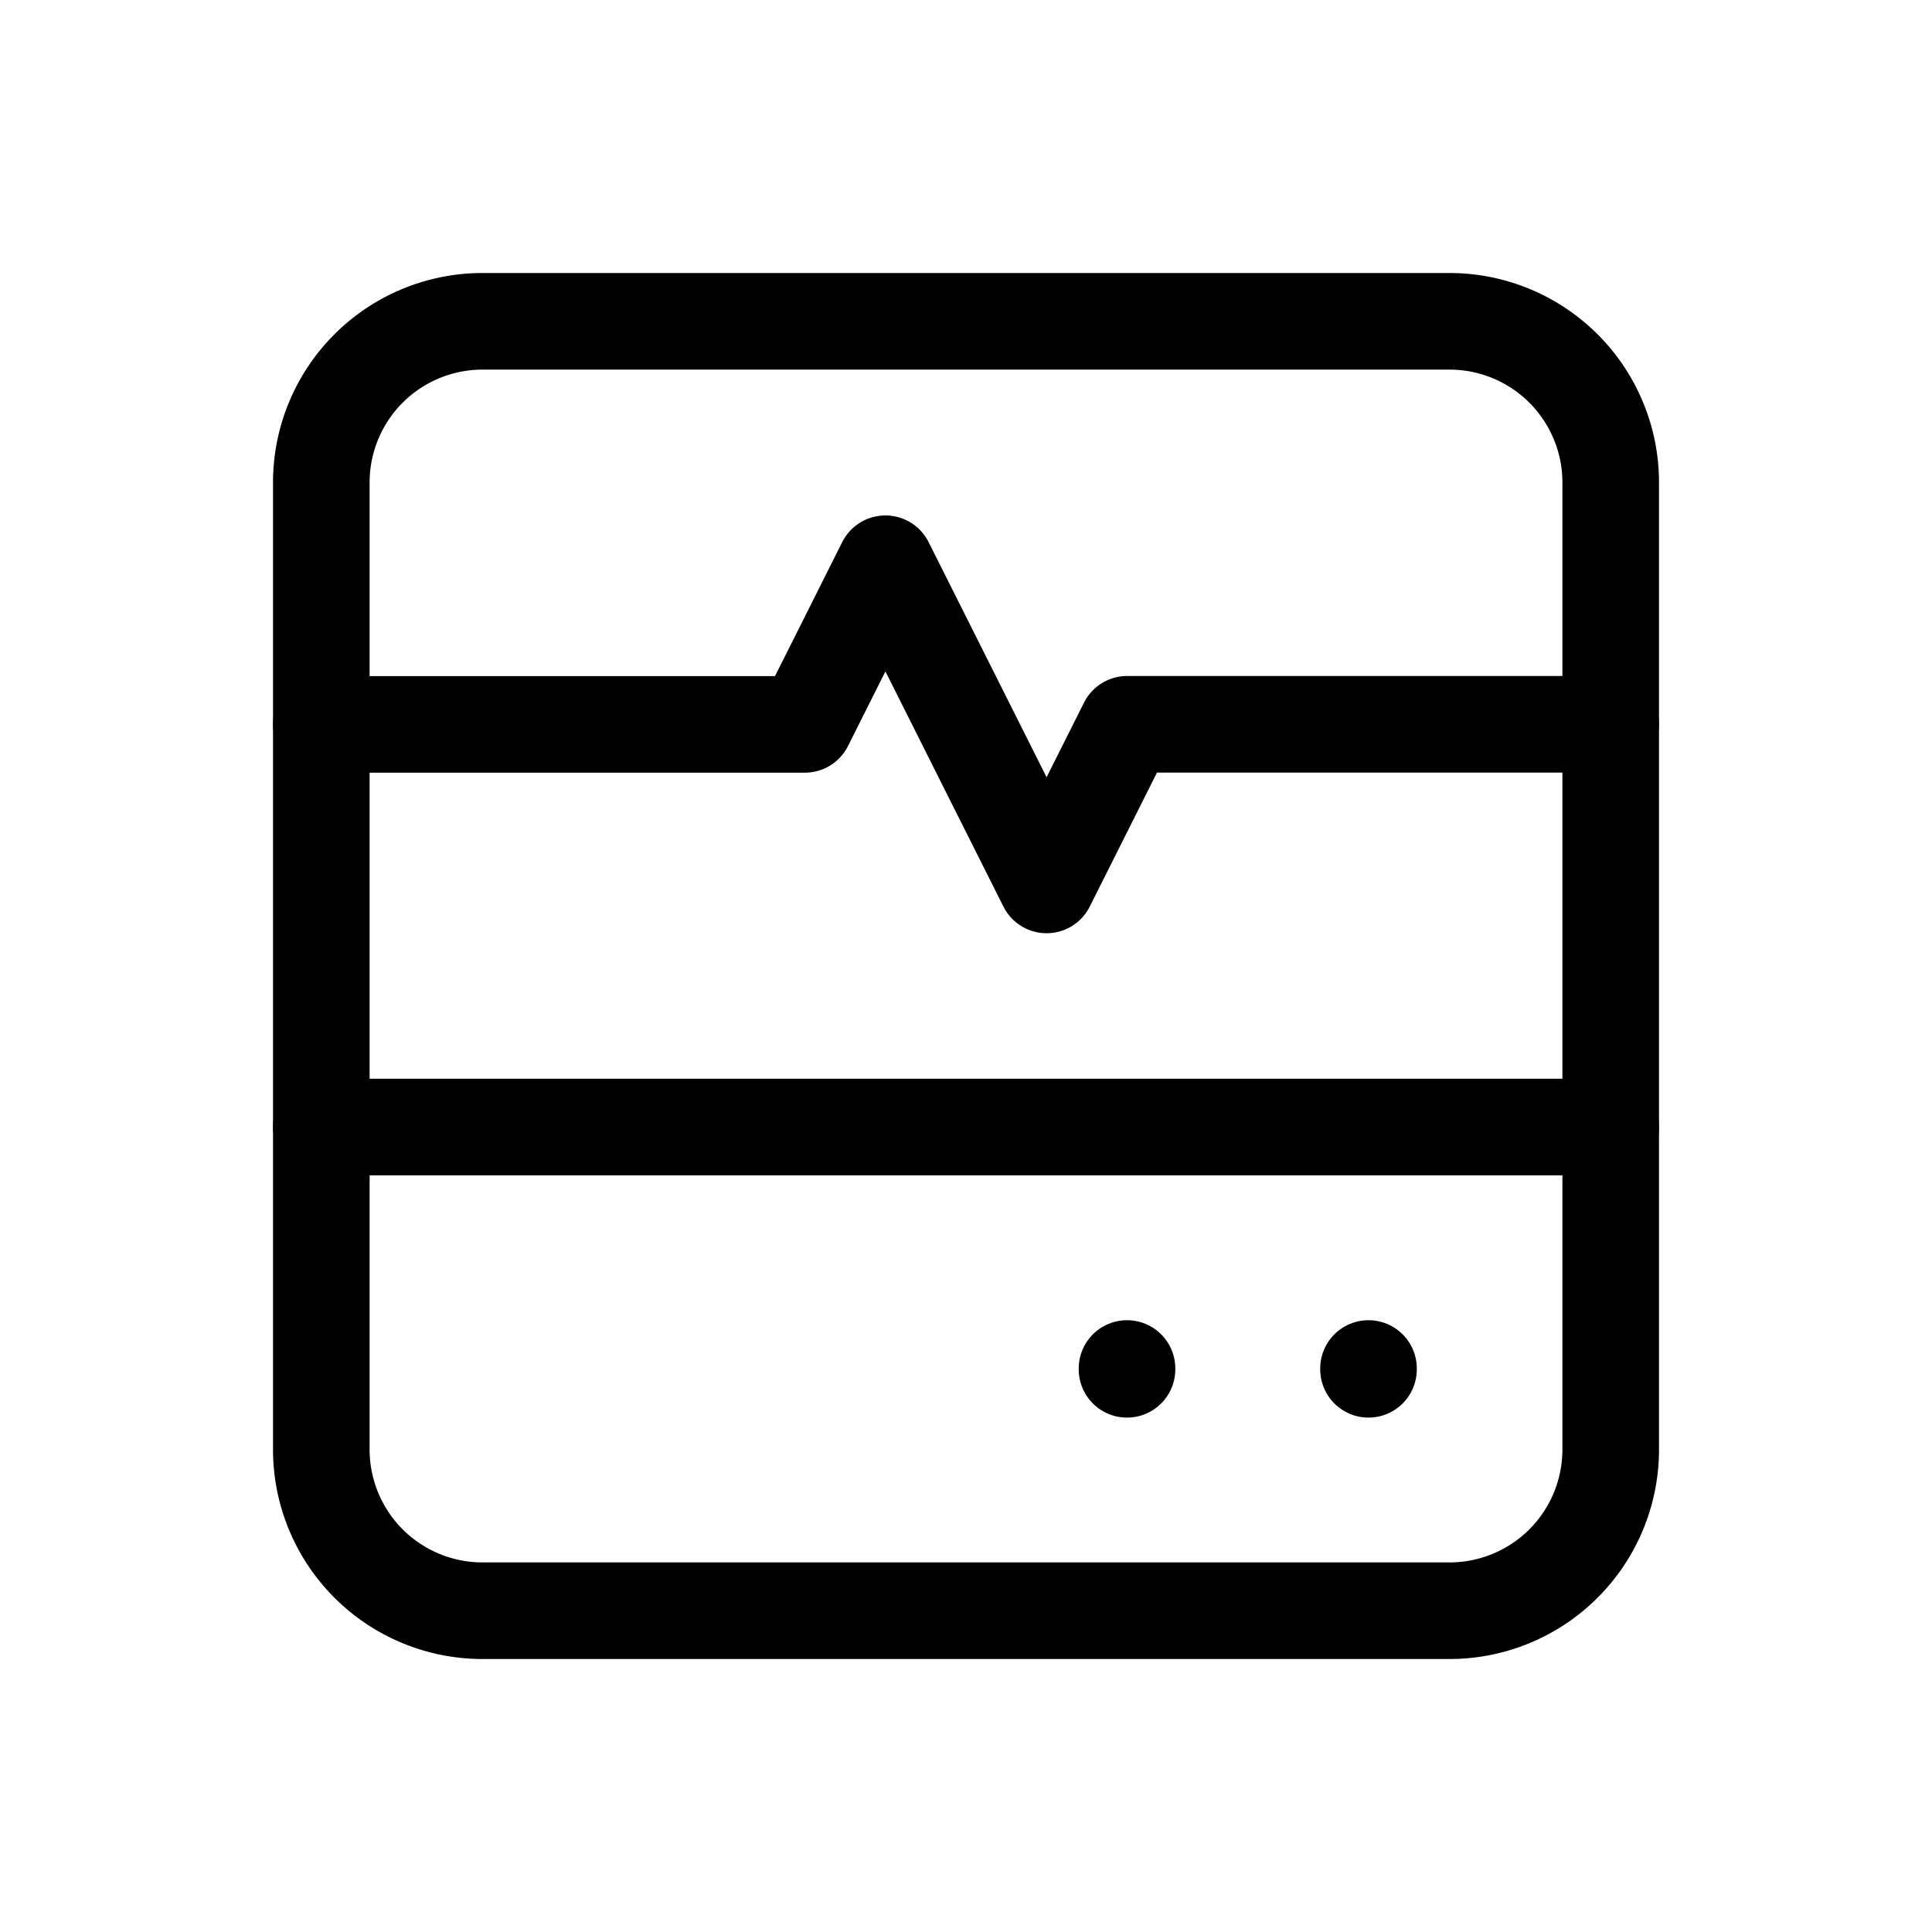 <svg data-name="그룹 182344" xmlns="http://www.w3.org/2000/svg" width="80" height="80" viewBox="0 0 80 80">
    <path data-name="패스 57160" d="M0 0h80v80H0z" style="fill:none"/>
    <path data-name="패스 57161" d="M4 10.674A6.674 6.674 0 0 1 10.674 4h40.043a6.674 6.674 0 0 1 6.674 6.674v40.043a6.674 6.674 0 0 1-6.674 6.674H10.674A6.674 6.674 0 0 1 4 50.717z" transform="translate(9.305 9.305)" style="stroke:#000;stroke-linecap:round;stroke-linejoin:round;stroke-width:4px;fill:none"/>
    <path data-name="패스 57162" d="M4 13.652h20.021L27.358 7l6.674 13.3 3.337-6.652H57.39" transform="translate(9.305 16.343)" style="stroke:#000;stroke-linecap:round;stroke-linejoin:round;stroke-width:4px;fill:none"/>
    <path data-name="패스 57163" d="M4 14h53.39" transform="translate(9.305 32.667)" style="stroke:#000;stroke-linecap:round;stroke-linejoin:round;stroke-width:4px;fill:none"/>
    <path data-name="패스 57164" d="M14 17v.033" transform="translate(32.667 39.667)" style="stroke:#000;stroke-linecap:round;stroke-linejoin:round;stroke-width:4px;fill:none"/>
    <path data-name="패스 57165" d="M17 17v.033" transform="translate(39.667 39.667)" style="stroke:#000;stroke-linecap:round;stroke-linejoin:round;stroke-width:4px;fill:none"/>
</svg>
